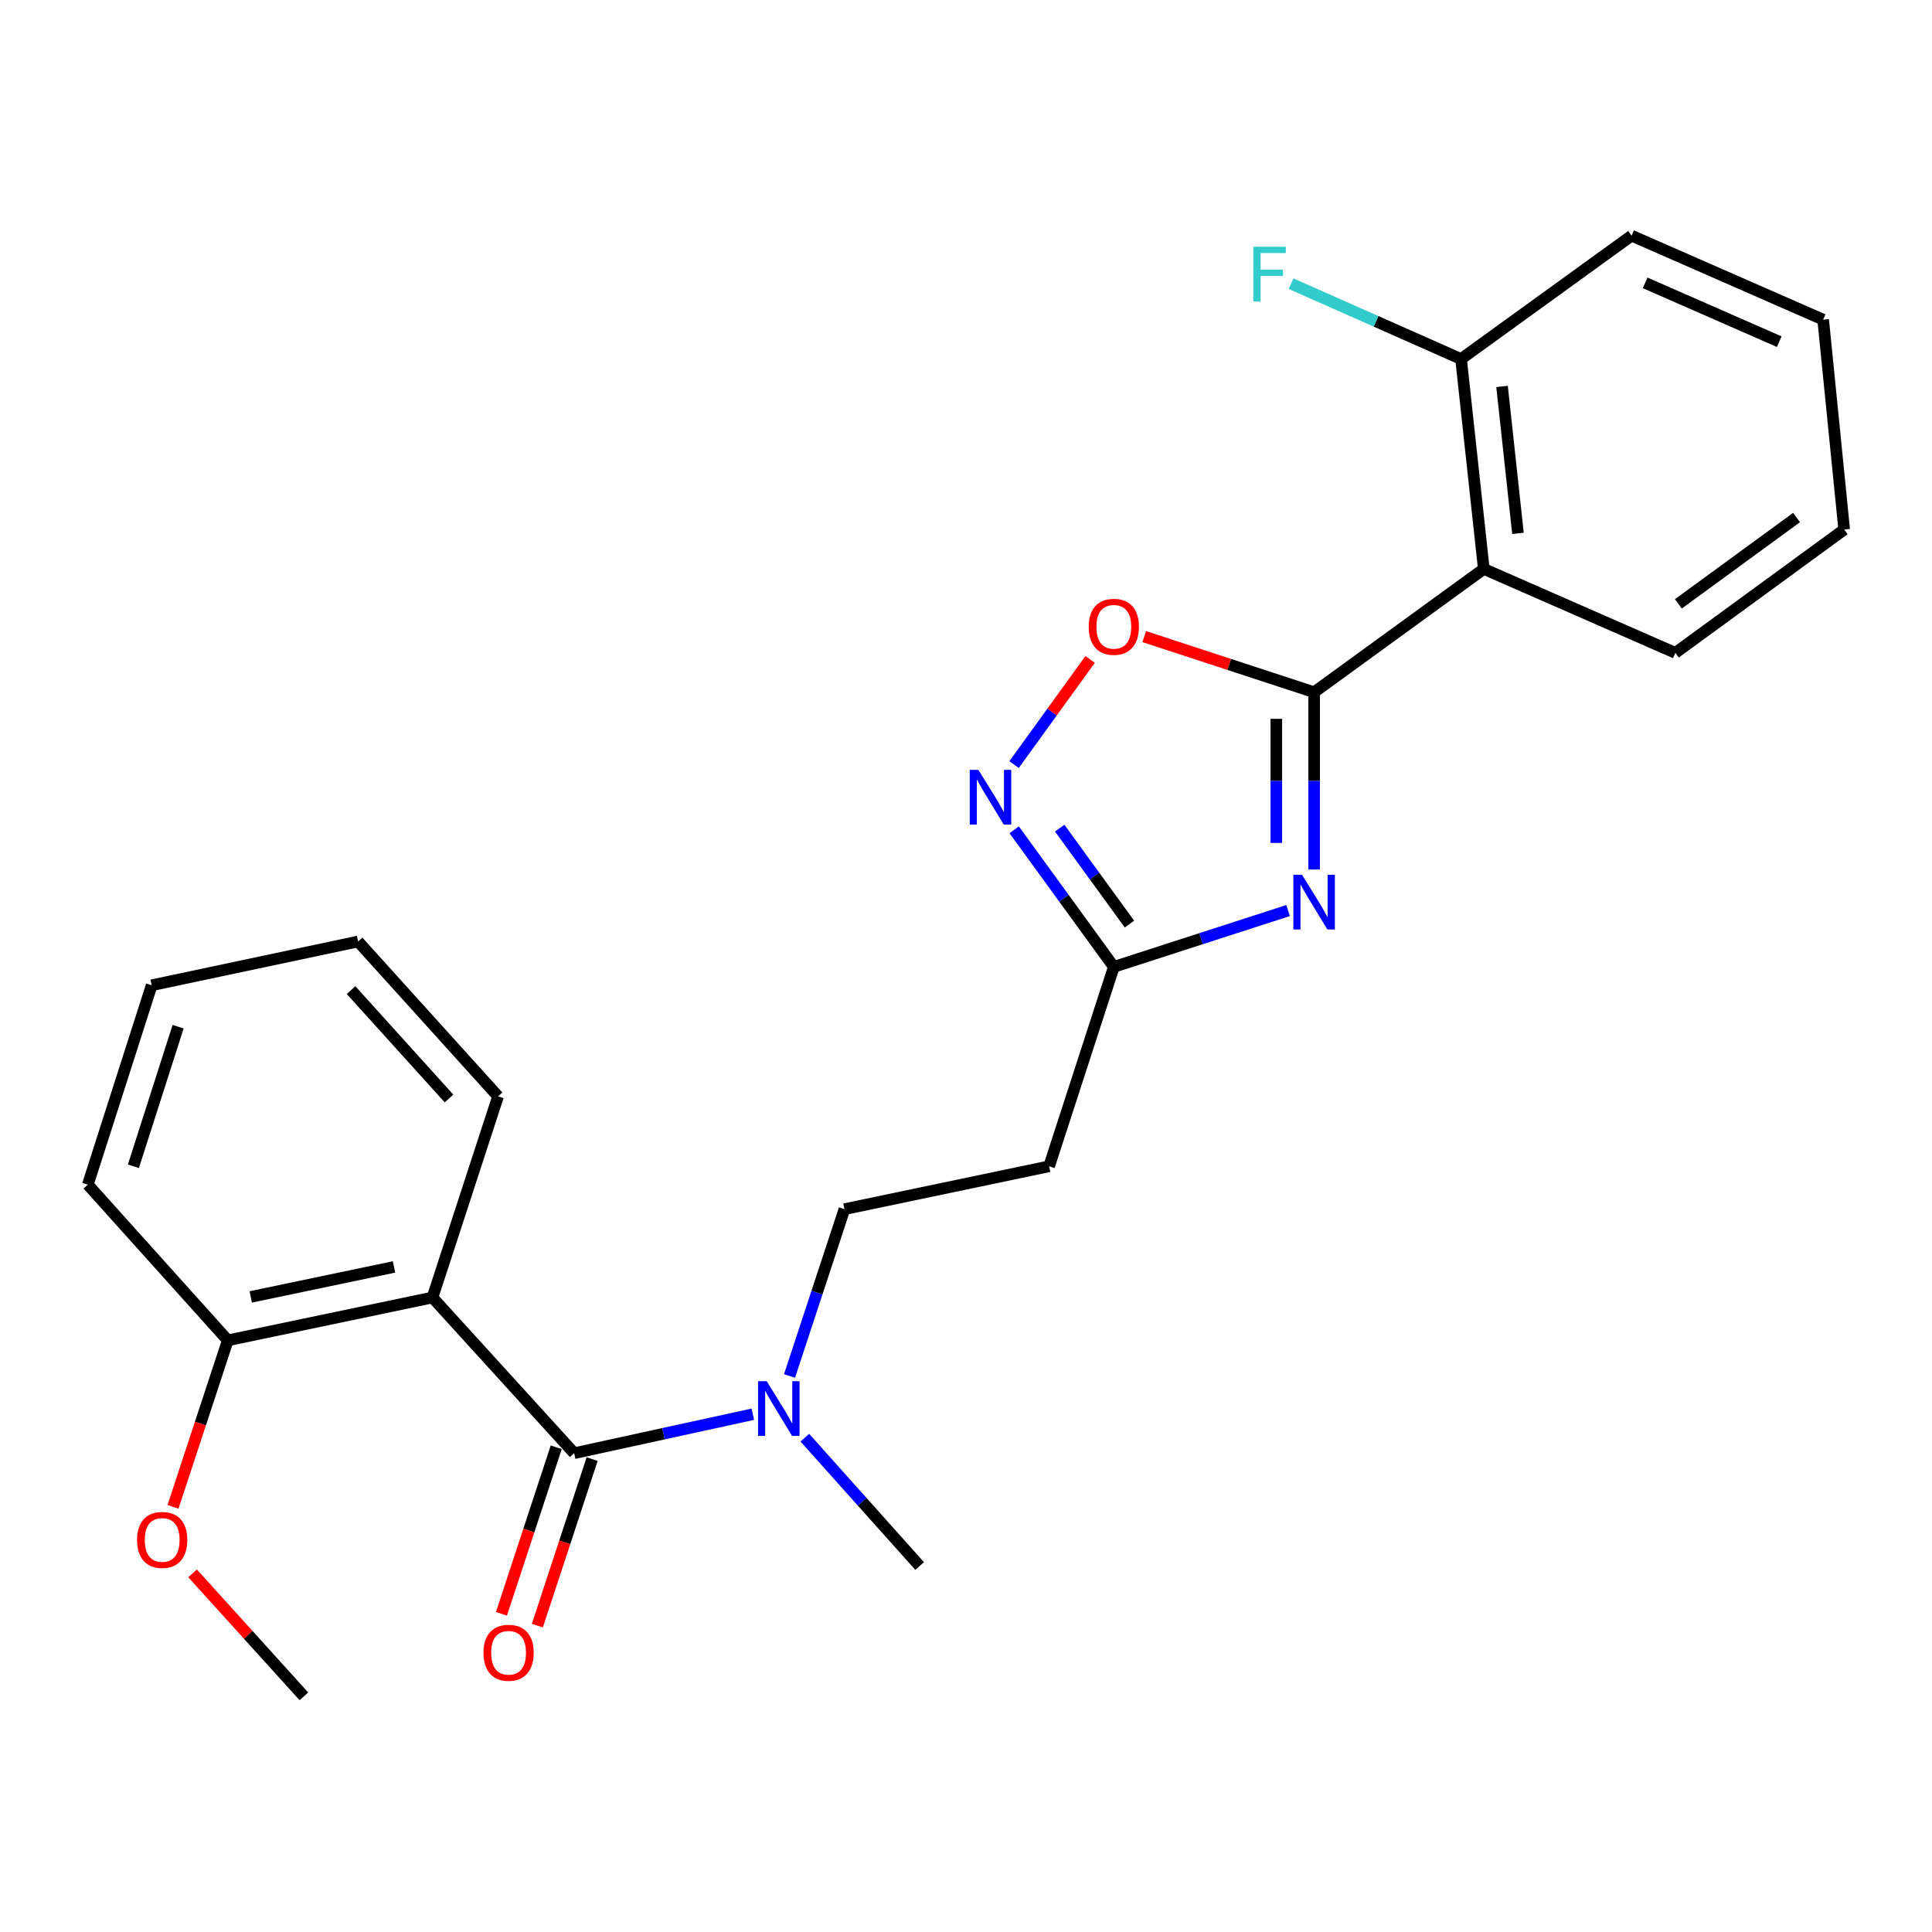 <?xml version='1.0' encoding='iso-8859-1'?>
<svg version='1.1' baseProfile='full'
              xmlns='http://www.w3.org/2000/svg'
                      xmlns:rdkit='http://www.rdkit.org/xml'
                      xmlns:xlink='http://www.w3.org/1999/xlink'
                  xml:space='preserve'
width='1000px' height='1000px' viewBox='0 0 1000 1000'>
<!-- END OF HEADER -->
<rect style='opacity:1.0;fill:#FFFFFF;stroke:none' width='1000' height='1000' x='0' y='0'> </rect>
<path class='bond-0' d='M 680.185,358.298 L 680.185,404.182' style='fill:none;fill-rule:evenodd;stroke:#000000;stroke-width:6px;stroke-linecap:butt;stroke-linejoin:miter;stroke-opacity:1' />
<path class='bond-0' d='M 680.185,404.182 L 680.185,450.065' style='fill:none;fill-rule:evenodd;stroke:#0000FF;stroke-width:6px;stroke-linecap:butt;stroke-linejoin:miter;stroke-opacity:1' />
<path class='bond-0' d='M 660.618,372.063 L 660.618,404.182' style='fill:none;fill-rule:evenodd;stroke:#000000;stroke-width:6px;stroke-linecap:butt;stroke-linejoin:miter;stroke-opacity:1' />
<path class='bond-0' d='M 660.618,404.182 L 660.618,436.3' style='fill:none;fill-rule:evenodd;stroke:#0000FF;stroke-width:6px;stroke-linecap:butt;stroke-linejoin:miter;stroke-opacity:1' />
<path class='bond-3' d='M 680.185,358.298 L 768.011,294.475' style='fill:none;fill-rule:evenodd;stroke:#000000;stroke-width:6px;stroke-linecap:butt;stroke-linejoin:miter;stroke-opacity:1' />
<path class='bond-6' d='M 680.185,358.298 L 636.211,343.898' style='fill:none;fill-rule:evenodd;stroke:#000000;stroke-width:6px;stroke-linecap:butt;stroke-linejoin:miter;stroke-opacity:1' />
<path class='bond-6' d='M 636.211,343.898 L 592.237,329.498' style='fill:none;fill-rule:evenodd;stroke:#FF0000;stroke-width:6px;stroke-linecap:butt;stroke-linejoin:miter;stroke-opacity:1' />
<path class='bond-5' d='M 666.721,471.294 L 621.615,485.875' style='fill:none;fill-rule:evenodd;stroke:#0000FF;stroke-width:6px;stroke-linecap:butt;stroke-linejoin:miter;stroke-opacity:1' />
<path class='bond-5' d='M 621.615,485.875 L 576.509,500.457' style='fill:none;fill-rule:evenodd;stroke:#000000;stroke-width:6px;stroke-linecap:butt;stroke-linejoin:miter;stroke-opacity:1' />
<path class='bond-1' d='M 297.192,752.173 L 343.425,742.089' style='fill:none;fill-rule:evenodd;stroke:#000000;stroke-width:6px;stroke-linecap:butt;stroke-linejoin:miter;stroke-opacity:1' />
<path class='bond-1' d='M 343.425,742.089 L 389.657,732.005' style='fill:none;fill-rule:evenodd;stroke:#0000FF;stroke-width:6px;stroke-linecap:butt;stroke-linejoin:miter;stroke-opacity:1' />
<path class='bond-2' d='M 297.192,752.173 L 223.846,671.586' style='fill:none;fill-rule:evenodd;stroke:#000000;stroke-width:6px;stroke-linecap:butt;stroke-linejoin:miter;stroke-opacity:1' />
<path class='bond-11' d='M 287.898,749.116 L 273.725,792.207' style='fill:none;fill-rule:evenodd;stroke:#000000;stroke-width:6px;stroke-linecap:butt;stroke-linejoin:miter;stroke-opacity:1' />
<path class='bond-11' d='M 273.725,792.207 L 259.552,835.298' style='fill:none;fill-rule:evenodd;stroke:#FF0000;stroke-width:6px;stroke-linecap:butt;stroke-linejoin:miter;stroke-opacity:1' />
<path class='bond-11' d='M 306.486,755.229 L 292.313,798.321' style='fill:none;fill-rule:evenodd;stroke:#000000;stroke-width:6px;stroke-linecap:butt;stroke-linejoin:miter;stroke-opacity:1' />
<path class='bond-11' d='M 292.313,798.321 L 278.14,841.412' style='fill:none;fill-rule:evenodd;stroke:#FF0000;stroke-width:6px;stroke-linecap:butt;stroke-linejoin:miter;stroke-opacity:1' />
<path class='bond-9' d='M 223.846,671.586 L 117.898,693.763' style='fill:none;fill-rule:evenodd;stroke:#000000;stroke-width:6px;stroke-linecap:butt;stroke-linejoin:miter;stroke-opacity:1' />
<path class='bond-9' d='M 203.945,655.76 L 129.782,671.284' style='fill:none;fill-rule:evenodd;stroke:#000000;stroke-width:6px;stroke-linecap:butt;stroke-linejoin:miter;stroke-opacity:1' />
<path class='bond-14' d='M 223.846,671.586 L 257.796,567.476' style='fill:none;fill-rule:evenodd;stroke:#000000;stroke-width:6px;stroke-linecap:butt;stroke-linejoin:miter;stroke-opacity:1' />
<path class='bond-10' d='M 768.011,294.475 L 756.238,185.831' style='fill:none;fill-rule:evenodd;stroke:#000000;stroke-width:6px;stroke-linecap:butt;stroke-linejoin:miter;stroke-opacity:1' />
<path class='bond-10' d='M 785.699,276.07 L 777.458,200.019' style='fill:none;fill-rule:evenodd;stroke:#000000;stroke-width:6px;stroke-linecap:butt;stroke-linejoin:miter;stroke-opacity:1' />
<path class='bond-15' d='M 768.011,294.475 L 867.154,337.926' style='fill:none;fill-rule:evenodd;stroke:#000000;stroke-width:6px;stroke-linecap:butt;stroke-linejoin:miter;stroke-opacity:1' />
<path class='bond-4' d='M 524.883,395.747 L 544.564,368.529' style='fill:none;fill-rule:evenodd;stroke:#0000FF;stroke-width:6px;stroke-linecap:butt;stroke-linejoin:miter;stroke-opacity:1' />
<path class='bond-4' d='M 544.564,368.529 L 564.244,341.311' style='fill:none;fill-rule:evenodd;stroke:#FF0000;stroke-width:6px;stroke-linecap:butt;stroke-linejoin:miter;stroke-opacity:1' />
<path class='bond-25' d='M 524.94,429.505 L 550.725,464.981' style='fill:none;fill-rule:evenodd;stroke:#0000FF;stroke-width:6px;stroke-linecap:butt;stroke-linejoin:miter;stroke-opacity:1' />
<path class='bond-25' d='M 550.725,464.981 L 576.509,500.457' style='fill:none;fill-rule:evenodd;stroke:#000000;stroke-width:6px;stroke-linecap:butt;stroke-linejoin:miter;stroke-opacity:1' />
<path class='bond-25' d='M 548.504,428.643 L 566.553,453.476' style='fill:none;fill-rule:evenodd;stroke:#0000FF;stroke-width:6px;stroke-linecap:butt;stroke-linejoin:miter;stroke-opacity:1' />
<path class='bond-25' d='M 566.553,453.476 L 584.603,478.309' style='fill:none;fill-rule:evenodd;stroke:#000000;stroke-width:6px;stroke-linecap:butt;stroke-linejoin:miter;stroke-opacity:1' />
<path class='bond-8' d='M 576.509,500.457 L 543.016,603.676' style='fill:none;fill-rule:evenodd;stroke:#000000;stroke-width:6px;stroke-linecap:butt;stroke-linejoin:miter;stroke-opacity:1' />
<path class='bond-7' d='M 408.663,712.195 L 422.871,669.029' style='fill:none;fill-rule:evenodd;stroke:#0000FF;stroke-width:6px;stroke-linecap:butt;stroke-linejoin:miter;stroke-opacity:1' />
<path class='bond-7' d='M 422.871,669.029 L 437.079,625.863' style='fill:none;fill-rule:evenodd;stroke:#000000;stroke-width:6px;stroke-linecap:butt;stroke-linejoin:miter;stroke-opacity:1' />
<path class='bond-17' d='M 416.581,744.135 L 446.295,777.353' style='fill:none;fill-rule:evenodd;stroke:#0000FF;stroke-width:6px;stroke-linecap:butt;stroke-linejoin:miter;stroke-opacity:1' />
<path class='bond-17' d='M 446.295,777.353 L 476.008,810.571' style='fill:none;fill-rule:evenodd;stroke:#000000;stroke-width:6px;stroke-linecap:butt;stroke-linejoin:miter;stroke-opacity:1' />
<path class='bond-12' d='M 543.016,603.676 L 437.079,625.863' style='fill:none;fill-rule:evenodd;stroke:#000000;stroke-width:6px;stroke-linecap:butt;stroke-linejoin:miter;stroke-opacity:1' />
<path class='bond-16' d='M 117.898,693.763 L 103.725,736.855' style='fill:none;fill-rule:evenodd;stroke:#000000;stroke-width:6px;stroke-linecap:butt;stroke-linejoin:miter;stroke-opacity:1' />
<path class='bond-16' d='M 103.725,736.855 L 89.552,779.946' style='fill:none;fill-rule:evenodd;stroke:#FF0000;stroke-width:6px;stroke-linecap:butt;stroke-linejoin:miter;stroke-opacity:1' />
<path class='bond-18' d='M 117.898,693.763 L 45.455,613.177' style='fill:none;fill-rule:evenodd;stroke:#000000;stroke-width:6px;stroke-linecap:butt;stroke-linejoin:miter;stroke-opacity:1' />
<path class='bond-13' d='M 756.238,185.831 L 712.238,166.327' style='fill:none;fill-rule:evenodd;stroke:#000000;stroke-width:6px;stroke-linecap:butt;stroke-linejoin:miter;stroke-opacity:1' />
<path class='bond-13' d='M 712.238,166.327 L 668.237,146.824' style='fill:none;fill-rule:evenodd;stroke:#33CCCC;stroke-width:6px;stroke-linecap:butt;stroke-linejoin:miter;stroke-opacity:1' />
<path class='bond-19' d='M 756.238,185.831 L 844.51,121.975' style='fill:none;fill-rule:evenodd;stroke:#000000;stroke-width:6px;stroke-linecap:butt;stroke-linejoin:miter;stroke-opacity:1' />
<path class='bond-21' d='M 257.796,567.476 L 185.352,487.325' style='fill:none;fill-rule:evenodd;stroke:#000000;stroke-width:6px;stroke-linecap:butt;stroke-linejoin:miter;stroke-opacity:1' />
<path class='bond-21' d='M 232.413,568.574 L 181.702,512.468' style='fill:none;fill-rule:evenodd;stroke:#000000;stroke-width:6px;stroke-linecap:butt;stroke-linejoin:miter;stroke-opacity:1' />
<path class='bond-22' d='M 867.154,337.926 L 954.545,274.102' style='fill:none;fill-rule:evenodd;stroke:#000000;stroke-width:6px;stroke-linecap:butt;stroke-linejoin:miter;stroke-opacity:1' />
<path class='bond-22' d='M 868.722,312.55 L 929.896,267.874' style='fill:none;fill-rule:evenodd;stroke:#000000;stroke-width:6px;stroke-linecap:butt;stroke-linejoin:miter;stroke-opacity:1' />
<path class='bond-20' d='M 99.681,814.366 L 128.488,846.196' style='fill:none;fill-rule:evenodd;stroke:#FF0000;stroke-width:6px;stroke-linecap:butt;stroke-linejoin:miter;stroke-opacity:1' />
<path class='bond-20' d='M 128.488,846.196 L 157.294,878.025' style='fill:none;fill-rule:evenodd;stroke:#000000;stroke-width:6px;stroke-linecap:butt;stroke-linejoin:miter;stroke-opacity:1' />
<path class='bond-27' d='M 45.455,613.177 L 78.513,509.969' style='fill:none;fill-rule:evenodd;stroke:#000000;stroke-width:6px;stroke-linecap:butt;stroke-linejoin:miter;stroke-opacity:1' />
<path class='bond-27' d='M 69.048,603.665 L 92.189,531.419' style='fill:none;fill-rule:evenodd;stroke:#000000;stroke-width:6px;stroke-linecap:butt;stroke-linejoin:miter;stroke-opacity:1' />
<path class='bond-26' d='M 844.51,121.975 L 943.664,165.448' style='fill:none;fill-rule:evenodd;stroke:#000000;stroke-width:6px;stroke-linecap:butt;stroke-linejoin:miter;stroke-opacity:1' />
<path class='bond-26' d='M 851.526,146.417 L 920.933,176.848' style='fill:none;fill-rule:evenodd;stroke:#000000;stroke-width:6px;stroke-linecap:butt;stroke-linejoin:miter;stroke-opacity:1' />
<path class='bond-24' d='M 185.352,487.325 L 78.513,509.969' style='fill:none;fill-rule:evenodd;stroke:#000000;stroke-width:6px;stroke-linecap:butt;stroke-linejoin:miter;stroke-opacity:1' />
<path class='bond-23' d='M 954.545,274.102 L 943.664,165.448' style='fill:none;fill-rule:evenodd;stroke:#000000;stroke-width:6px;stroke-linecap:butt;stroke-linejoin:miter;stroke-opacity:1' />
<path  class='atom-1' d='M 673.925 452.782
L 683.205 467.782
Q 684.125 469.262, 685.605 471.942
Q 687.085 474.622, 687.165 474.782
L 687.165 452.782
L 690.925 452.782
L 690.925 481.102
L 687.045 481.102
L 677.085 464.702
Q 675.925 462.782, 674.685 460.582
Q 673.485 458.382, 673.125 457.702
L 673.125 481.102
L 669.445 481.102
L 669.445 452.782
L 673.925 452.782
' fill='#0000FF'/>
<path  class='atom-5' d='M 506.415 398.47
L 515.695 413.47
Q 516.615 414.95, 518.095 417.63
Q 519.575 420.31, 519.655 420.47
L 519.655 398.47
L 523.415 398.47
L 523.415 426.79
L 519.535 426.79
L 509.575 410.39
Q 508.415 408.47, 507.175 406.27
Q 505.975 404.07, 505.615 403.39
L 505.615 426.79
L 501.935 426.79
L 501.935 398.47
L 506.415 398.47
' fill='#0000FF'/>
<path  class='atom-7' d='M 563.509 324.428
Q 563.509 317.628, 566.869 313.828
Q 570.229 310.028, 576.509 310.028
Q 582.789 310.028, 586.149 313.828
Q 589.509 317.628, 589.509 324.428
Q 589.509 331.308, 586.109 335.228
Q 582.709 339.108, 576.509 339.108
Q 570.269 339.108, 566.869 335.228
Q 563.509 331.348, 563.509 324.428
M 576.509 335.908
Q 580.829 335.908, 583.149 333.028
Q 585.509 330.108, 585.509 324.428
Q 585.509 318.868, 583.149 316.068
Q 580.829 313.228, 576.509 313.228
Q 572.189 313.228, 569.829 316.028
Q 567.509 318.828, 567.509 324.428
Q 567.509 330.148, 569.829 333.028
Q 572.189 335.908, 576.509 335.908
' fill='#FF0000'/>
<path  class='atom-8' d='M 396.848 714.912
L 406.128 729.912
Q 407.048 731.392, 408.528 734.072
Q 410.008 736.752, 410.088 736.912
L 410.088 714.912
L 413.848 714.912
L 413.848 743.232
L 409.968 743.232
L 400.008 726.832
Q 398.848 724.912, 397.608 722.712
Q 396.408 720.512, 396.048 719.832
L 396.048 743.232
L 392.368 743.232
L 392.368 714.912
L 396.848 714.912
' fill='#0000FF'/>
<path  class='atom-12' d='M 250.242 855.472
Q 250.242 848.672, 253.602 844.872
Q 256.962 841.072, 263.242 841.072
Q 269.522 841.072, 272.882 844.872
Q 276.242 848.672, 276.242 855.472
Q 276.242 862.352, 272.842 866.272
Q 269.442 870.152, 263.242 870.152
Q 257.002 870.152, 253.602 866.272
Q 250.242 862.392, 250.242 855.472
M 263.242 866.952
Q 267.562 866.952, 269.882 864.072
Q 272.242 861.152, 272.242 855.472
Q 272.242 849.912, 269.882 847.112
Q 267.562 844.272, 263.242 844.272
Q 258.922 844.272, 256.562 847.072
Q 254.242 849.872, 254.242 855.472
Q 254.242 861.192, 256.562 864.072
Q 258.922 866.952, 263.242 866.952
' fill='#FF0000'/>
<path  class='atom-14' d='M 648.686 127.73
L 665.526 127.73
L 665.526 130.97
L 652.486 130.97
L 652.486 139.57
L 664.086 139.57
L 664.086 142.85
L 652.486 142.85
L 652.486 156.05
L 648.686 156.05
L 648.686 127.73
' fill='#33CCCC'/>
<path  class='atom-17' d='M 70.948 797.062
Q 70.948 790.262, 74.308 786.462
Q 77.668 782.662, 83.948 782.662
Q 90.228 782.662, 93.588 786.462
Q 96.948 790.262, 96.948 797.062
Q 96.948 803.942, 93.548 807.862
Q 90.148 811.742, 83.948 811.742
Q 77.708 811.742, 74.308 807.862
Q 70.948 803.982, 70.948 797.062
M 83.948 808.542
Q 88.268 808.542, 90.588 805.662
Q 92.948 802.742, 92.948 797.062
Q 92.948 791.502, 90.588 788.702
Q 88.268 785.862, 83.948 785.862
Q 79.628 785.862, 77.268 788.662
Q 74.948 791.462, 74.948 797.062
Q 74.948 802.782, 77.268 805.662
Q 79.628 808.542, 83.948 808.542
' fill='#FF0000'/>
</svg>

